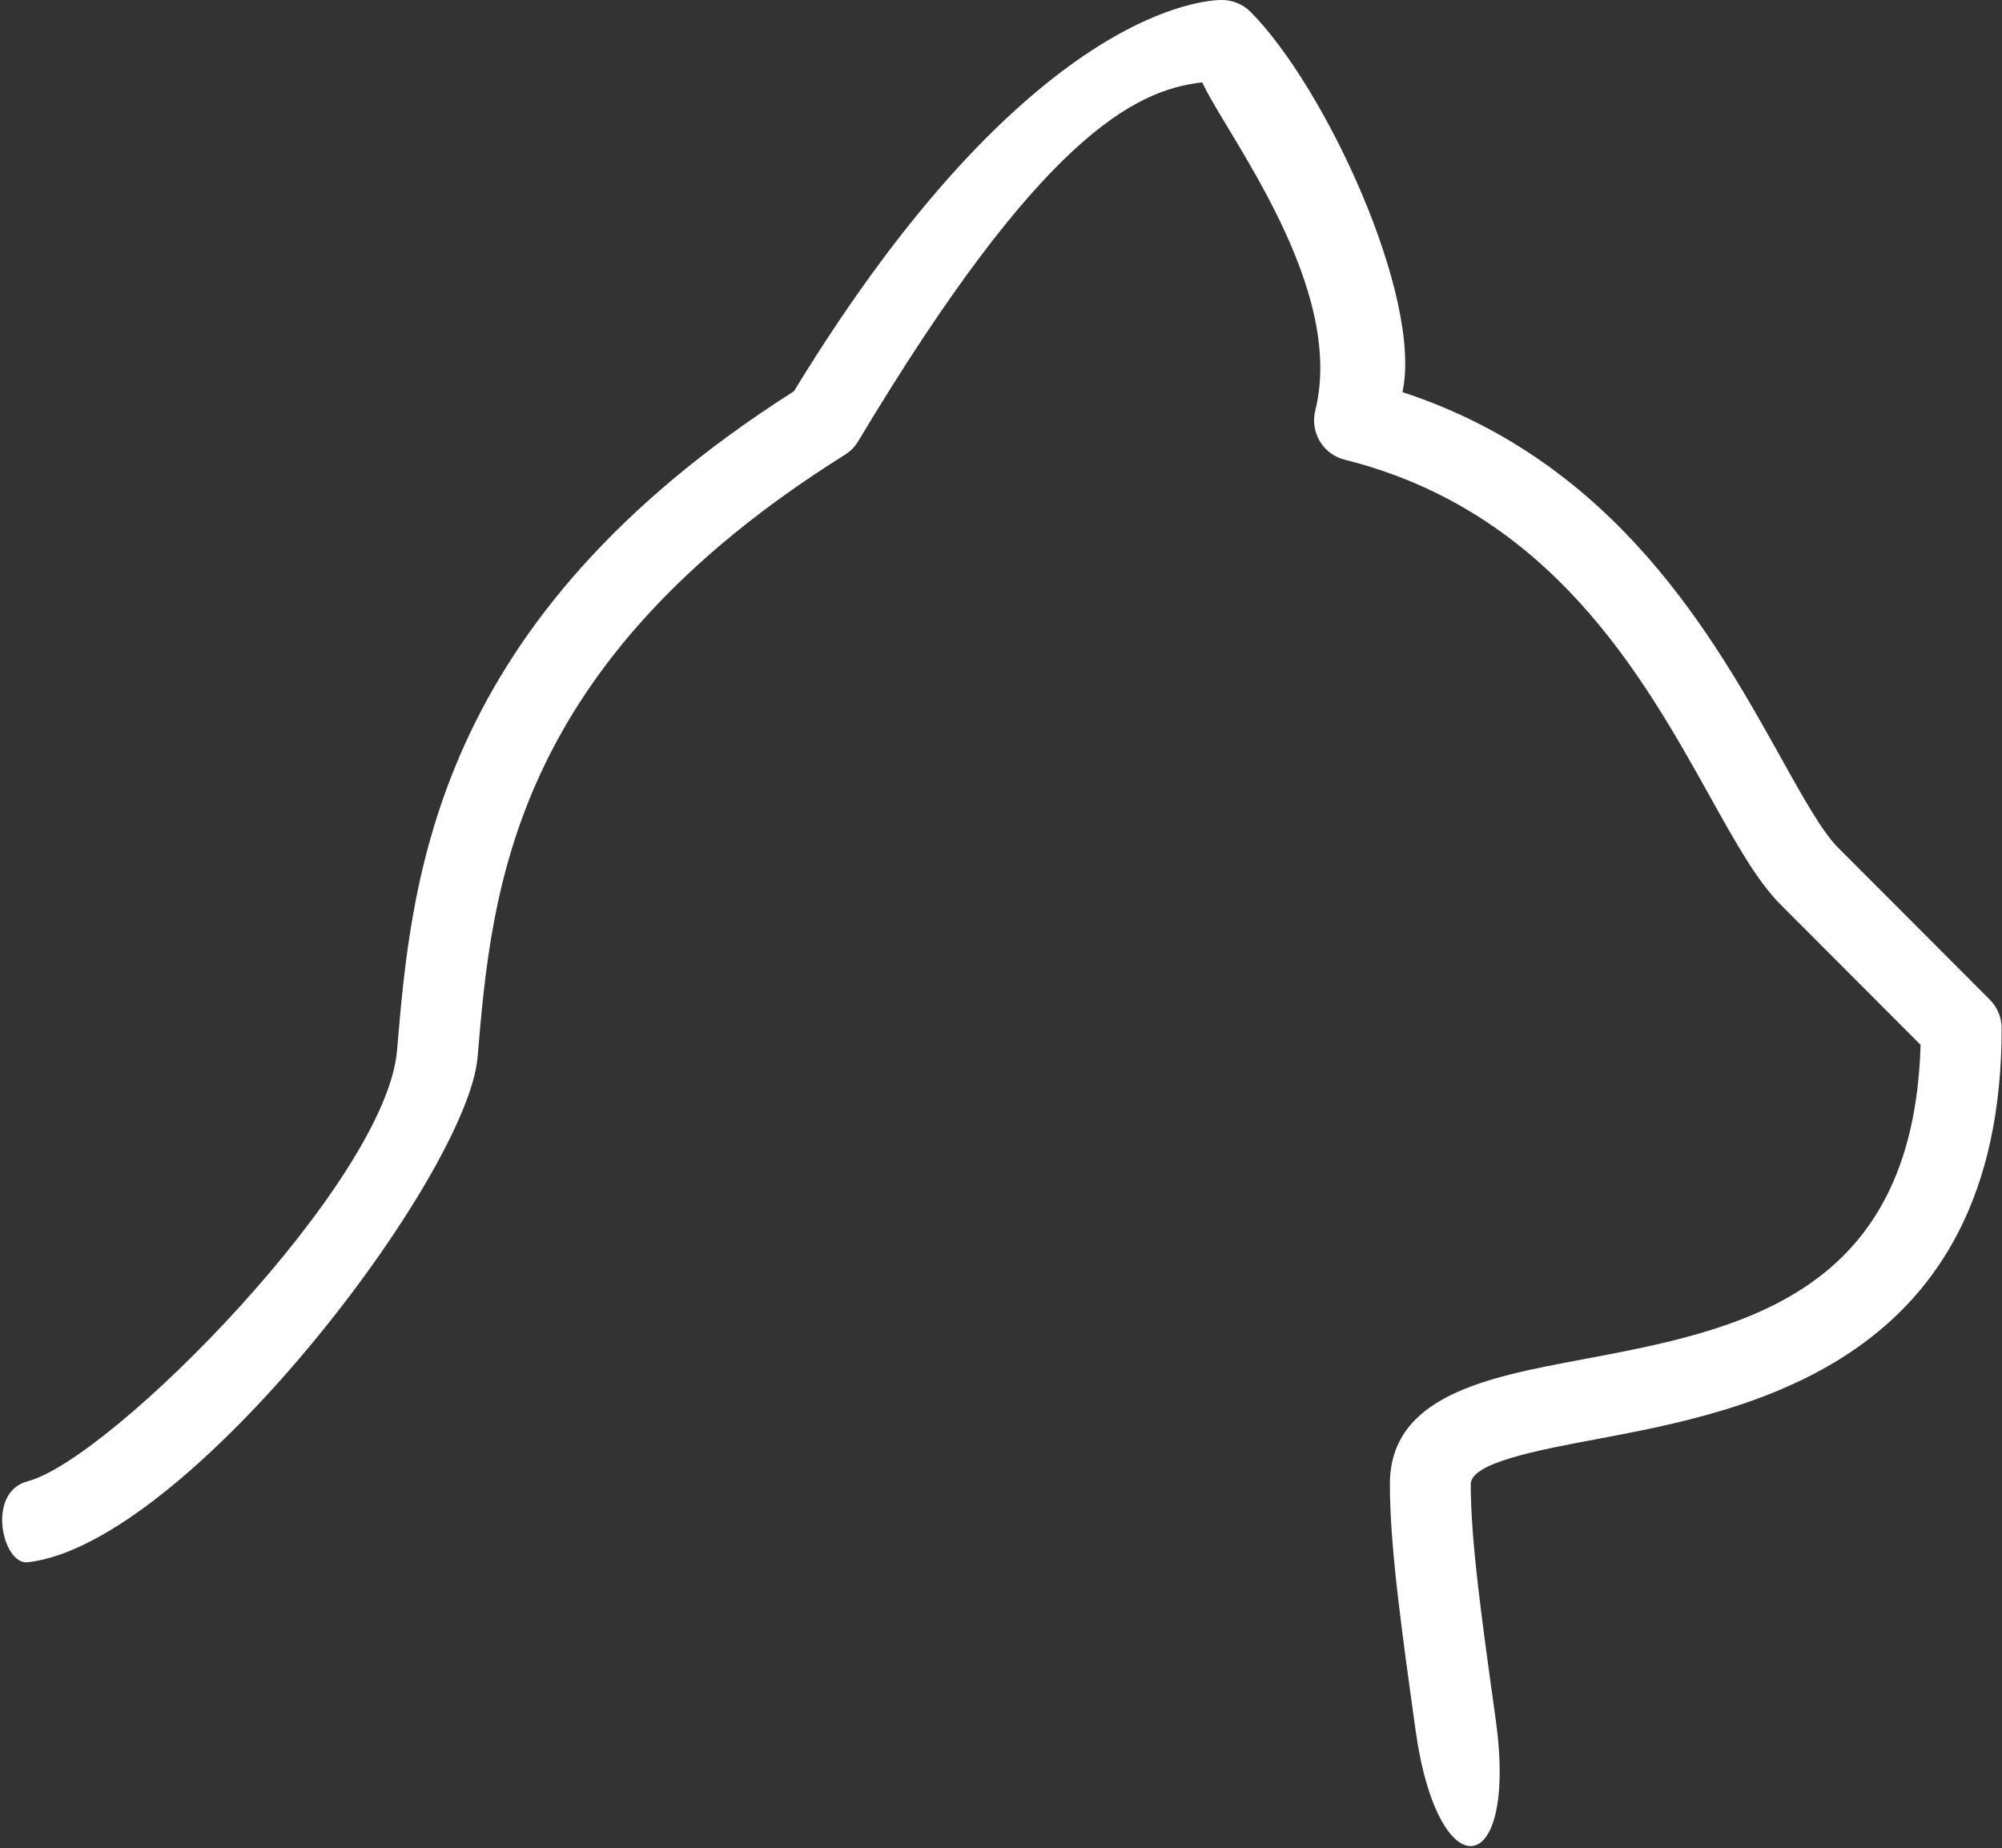 <?xml version="1.0" encoding="UTF-8" standalone="no"?><!DOCTYPE svg PUBLIC "-//W3C//DTD SVG 1.1//EN" "http://www.w3.org/Graphics/SVG/1.1/DTD/svg11.dtd"><svg width="100%" height="100%" viewBox="0 0 3859 3563" version="1.1" xmlns="http://www.w3.org/2000/svg" xmlns:xlink="http://www.w3.org/1999/xlink" xml:space="preserve" xmlns:serif="http://www.serif.com/" style="fill-rule:evenodd;clip-rule:evenodd;stroke-linejoin:round;stroke-miterlimit:2;"><rect x="0" y="0" width="3859" height="3563" fill="#333333" stroke="none"/><g><path d="M53.158,2855.71c162.084,-42.588 690.921,-578.021 712.209,-830.888c27.758,-330.258 69.6,-828.071 764.979,-1270.54c454.917,-745.658 799.533,-754.287 825.054,-754.287c20.658,-0 40.45,8.212 55.071,22.846c143.504,143.804 332.237,549.983 292.896,733.125c411.721,134.5 601.216,474.621 728.958,703.891c42.867,76.942 79.879,143.4 110.783,174.375l292.413,292.967c14.617,14.654 22.812,34.517 22.812,55.208c0,645.263 -489.304,737.259 -781.65,792.188c-113.333,21.321 -241.733,45.433 -241.733,86.754c0,108.054 21.196,260.363 48.071,453.142c43.717,313.717 -111.267,330.504 -154.321,21.562c-27.675,-198.766 -49.567,-355.779 -49.567,-474.704c0,-170.866 187.5,-206.096 368.8,-240.191c300.384,-56.459 640.017,-120.313 654.15,-606.892l-269.15,-269.638c-46.195,-46.333 -86.129,-117.966 -136.666,-208.679c-129.338,-232.133 -306.475,-550.087 -704.321,-649.721c-41.738,-10.47 -67.1,-52.829 -56.683,-94.67c59.112,-237.446 -169.188,-528.334 -217.917,-632.742c-130.975,14.567 -312.813,106.837 -663.092,691.837c-6.337,10.559 -15.087,19.5 -25.521,26.025c-644.375,403.525 -681.216,841.496 -708.108,1161.25c-19.112,227.138 -559.096,939.655 -867.467,973.892c-48.02,5.363 -80.625,-134.917 0,-156.112" style="fill:#fff;fill-rule:nonzero;"/></g></svg>